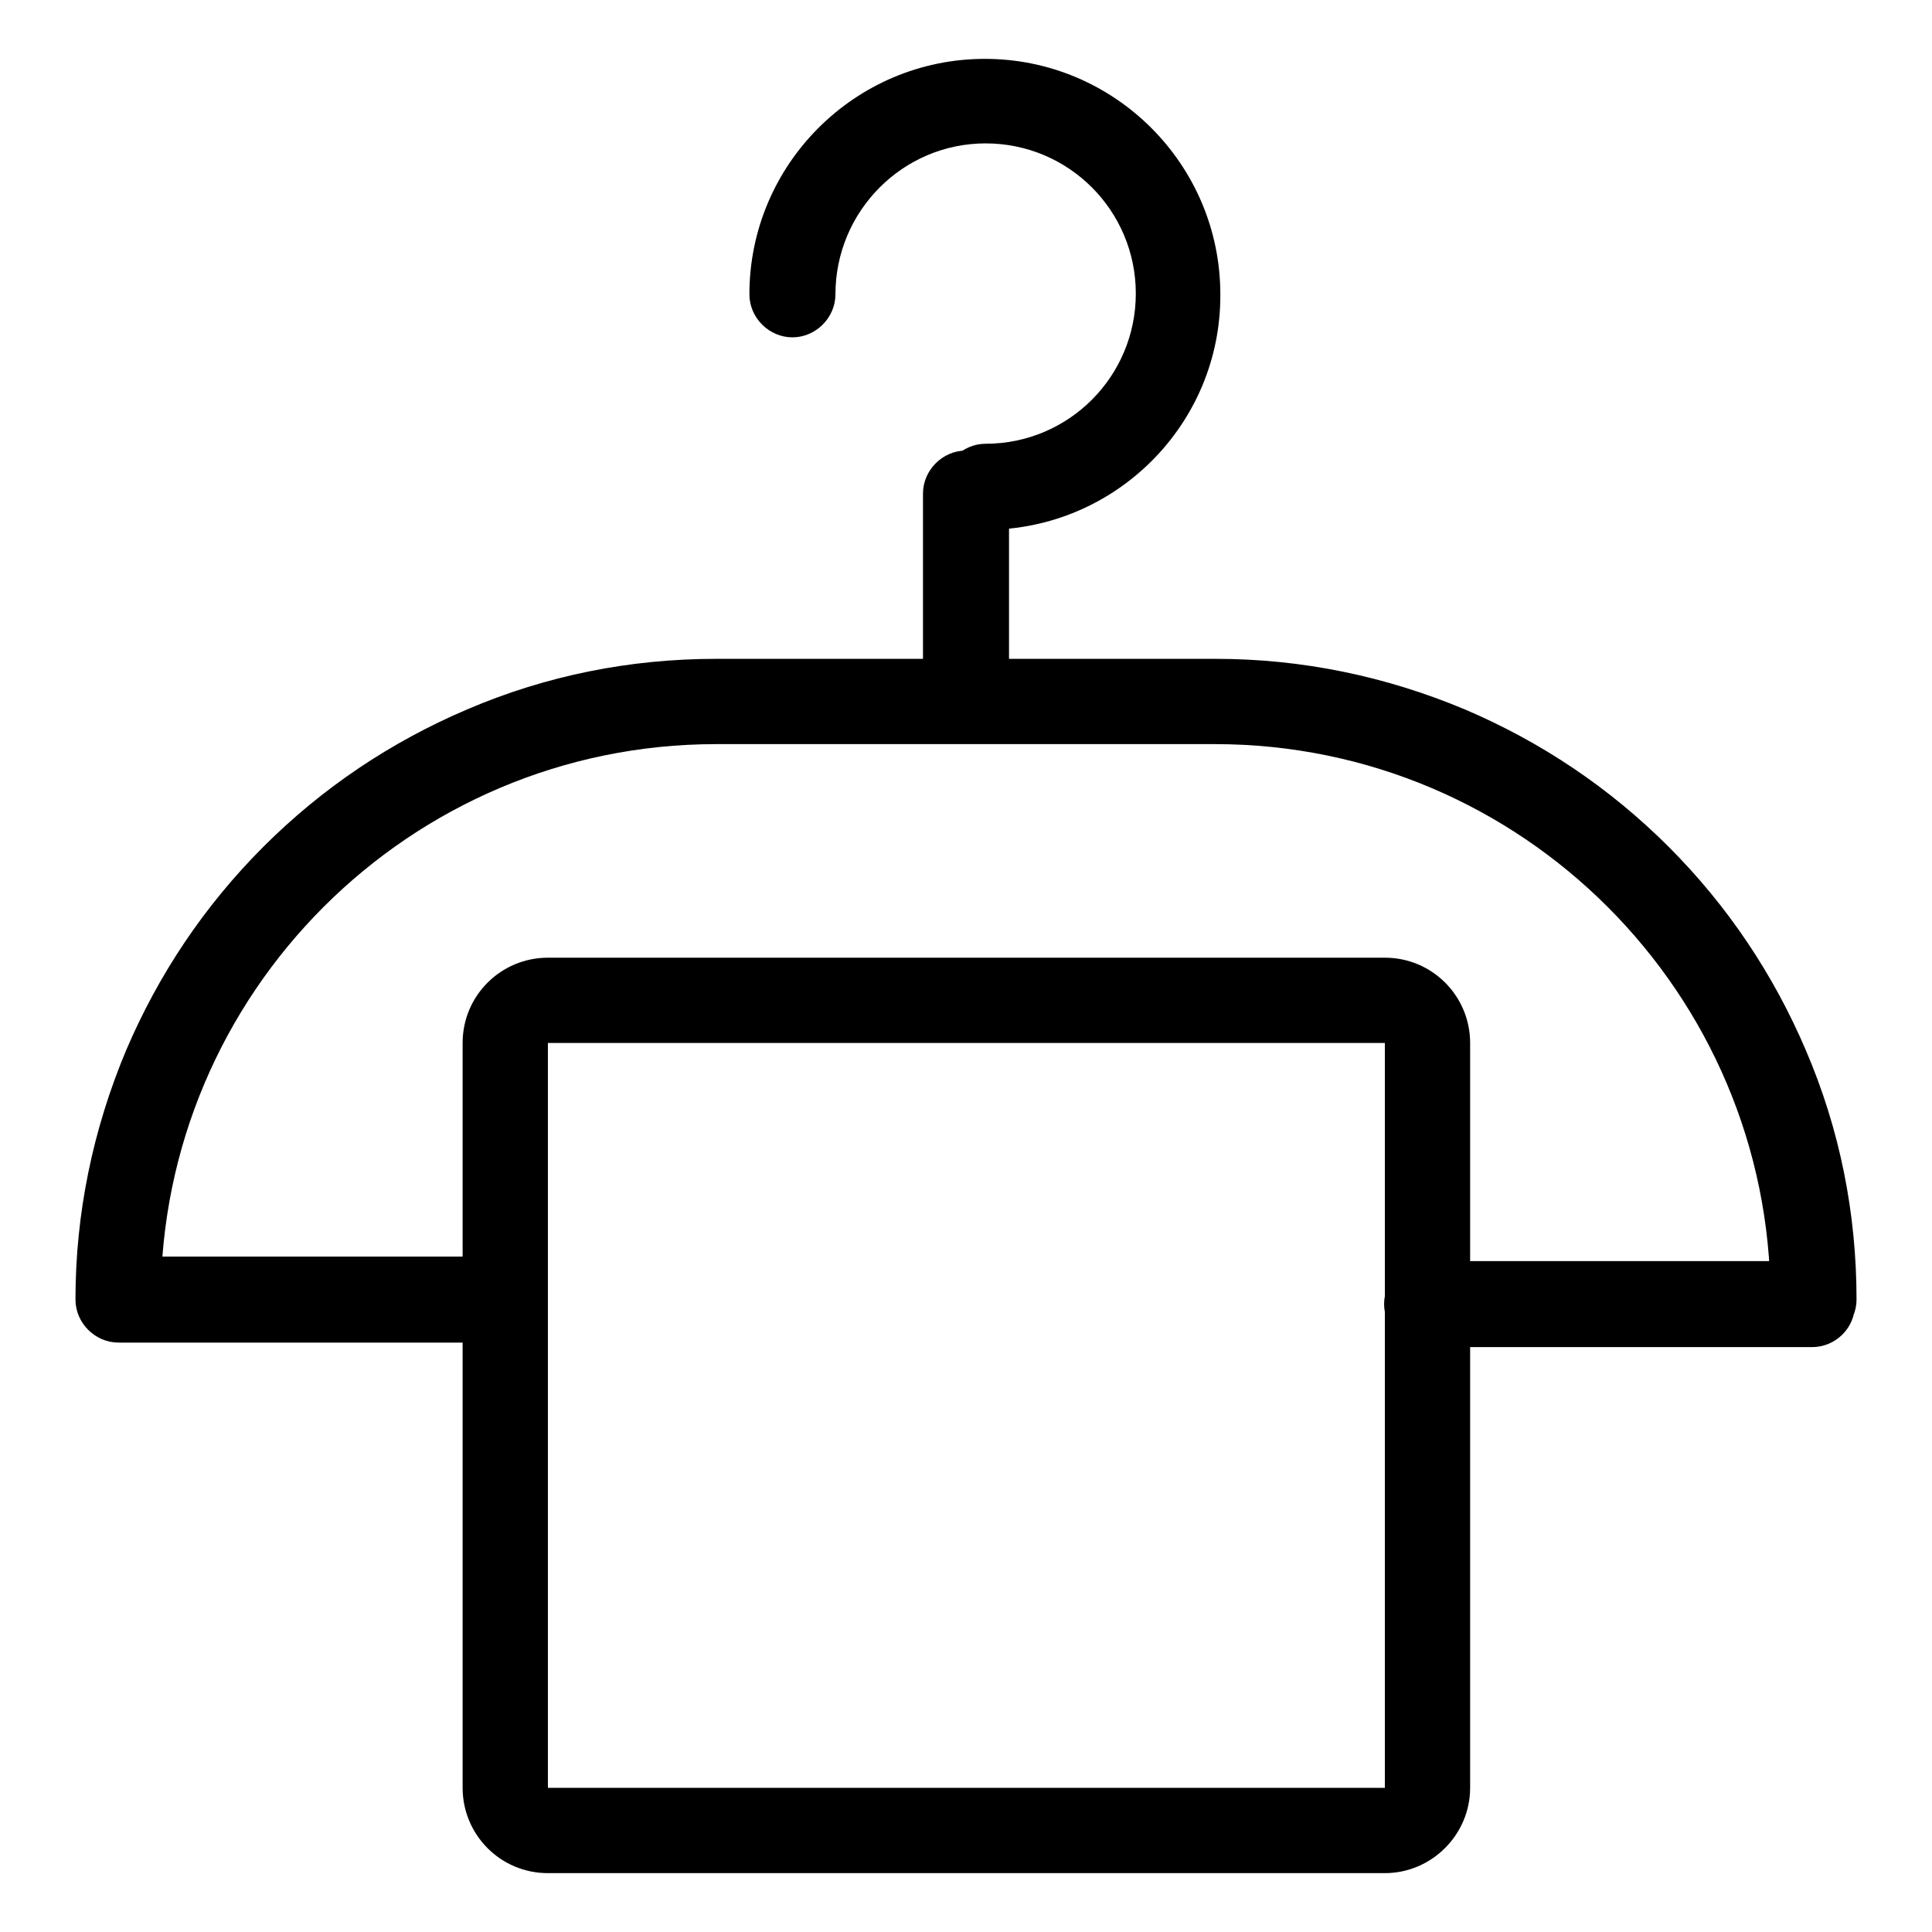 <?xml version="1.0" encoding="utf-8"?>
<!-- Svg Vector Icons : http://www.onlinewebfonts.com/icon -->
<!DOCTYPE svg PUBLIC "-//W3C//DTD SVG 1.1//EN" "http://www.w3.org/Graphics/SVG/1.1/DTD/svg11.dtd">
<svg version="1.1" xmlns="http://www.w3.org/2000/svg" xmlns:xlink="http://www.w3.org/1999/xlink" x="0px" y="0px" viewBox="0 0 256 256" enable-background="new 0 0 256 256" xml:space="preserve">
<g> <path fill="#000000" d="M130.6,70.2c-3.1,0-5.7-2.6-5.7-5.7s2.6-5.7,5.7-5.7c11,0,19.9-8.9,19.9-19.9c0-11-8.9-19.9-19.9-19.9 S110.7,28,110.7,39c0,3.1-2.6,5.7-5.7,5.7s-5.7-2.6-5.7-5.7c0-17.2,14-31.2,31.2-31.2c17.2,0,31.2,14,31.2,31.2 C161.8,56.2,147.8,70.2,130.6,70.2z M128,96.1c-3.1,0-5.7-2.6-5.7-5.7v-25c0-3.1,2.6-5.7,5.7-5.7c3.1,0,5.7,2.6,5.7,5.7v25 C133.7,93.5,131.1,96.1,128,96.1L128,96.1z M183.5,248.2H72.6c-6.3,0-11.3-5.1-11.3-11.3v-98.7c0-6.3,5.1-11.3,11.3-11.3h110.9 c6.3,0,11.3,5.1,11.3,11.3v98.7C194.8,243.1,189.7,248.2,183.5,248.2L183.5,248.2z M72.6,236.9h110.9v-98.7c0,0,0,0,0,0H72.6V236.9 L72.6,236.9z M15.7,177.9c-3.1,0-5.7-2.6-5.7-5.7c0-11.4,2.3-22.5,6.7-33c4.3-10.1,10.4-19.2,18.2-27c7.8-7.8,16.9-13.9,27-18.2 c10.5-4.5,21.6-6.7,33-6.7h66.2c11.4,0,22.5,2.3,33,6.7c10.1,4.3,19.2,10.4,27,18.2c7.8,7.8,13.9,16.9,18.2,27 c4.5,10.5,6.7,21.6,6.7,33c0,3.1-2.6,5.7-5.7,5.7c-3.1,0-5.7-2.6-5.7-5.7c0-40.6-33-73.6-73.6-73.6H94.9c-40.6,0-73.6,33-73.6,73.6 C21.3,175.4,18.8,177.9,15.7,177.9z M66.8,177.9h-51c-3.1,0-5.7-2.6-5.7-5.7s2.6-5.7,5.7-5.7h51c3.1,0,5.7,2.6,5.7,5.7 S69.9,177.9,66.8,177.9z M240.1,178.5h-51c-3.1,0-5.7-2.6-5.7-5.7c0-3.1,2.6-5.7,5.7-5.7h51c3.1,0,5.7,2.6,5.7,5.7 C245.8,176,243.2,178.5,240.1,178.5z"/></g>
</svg>
